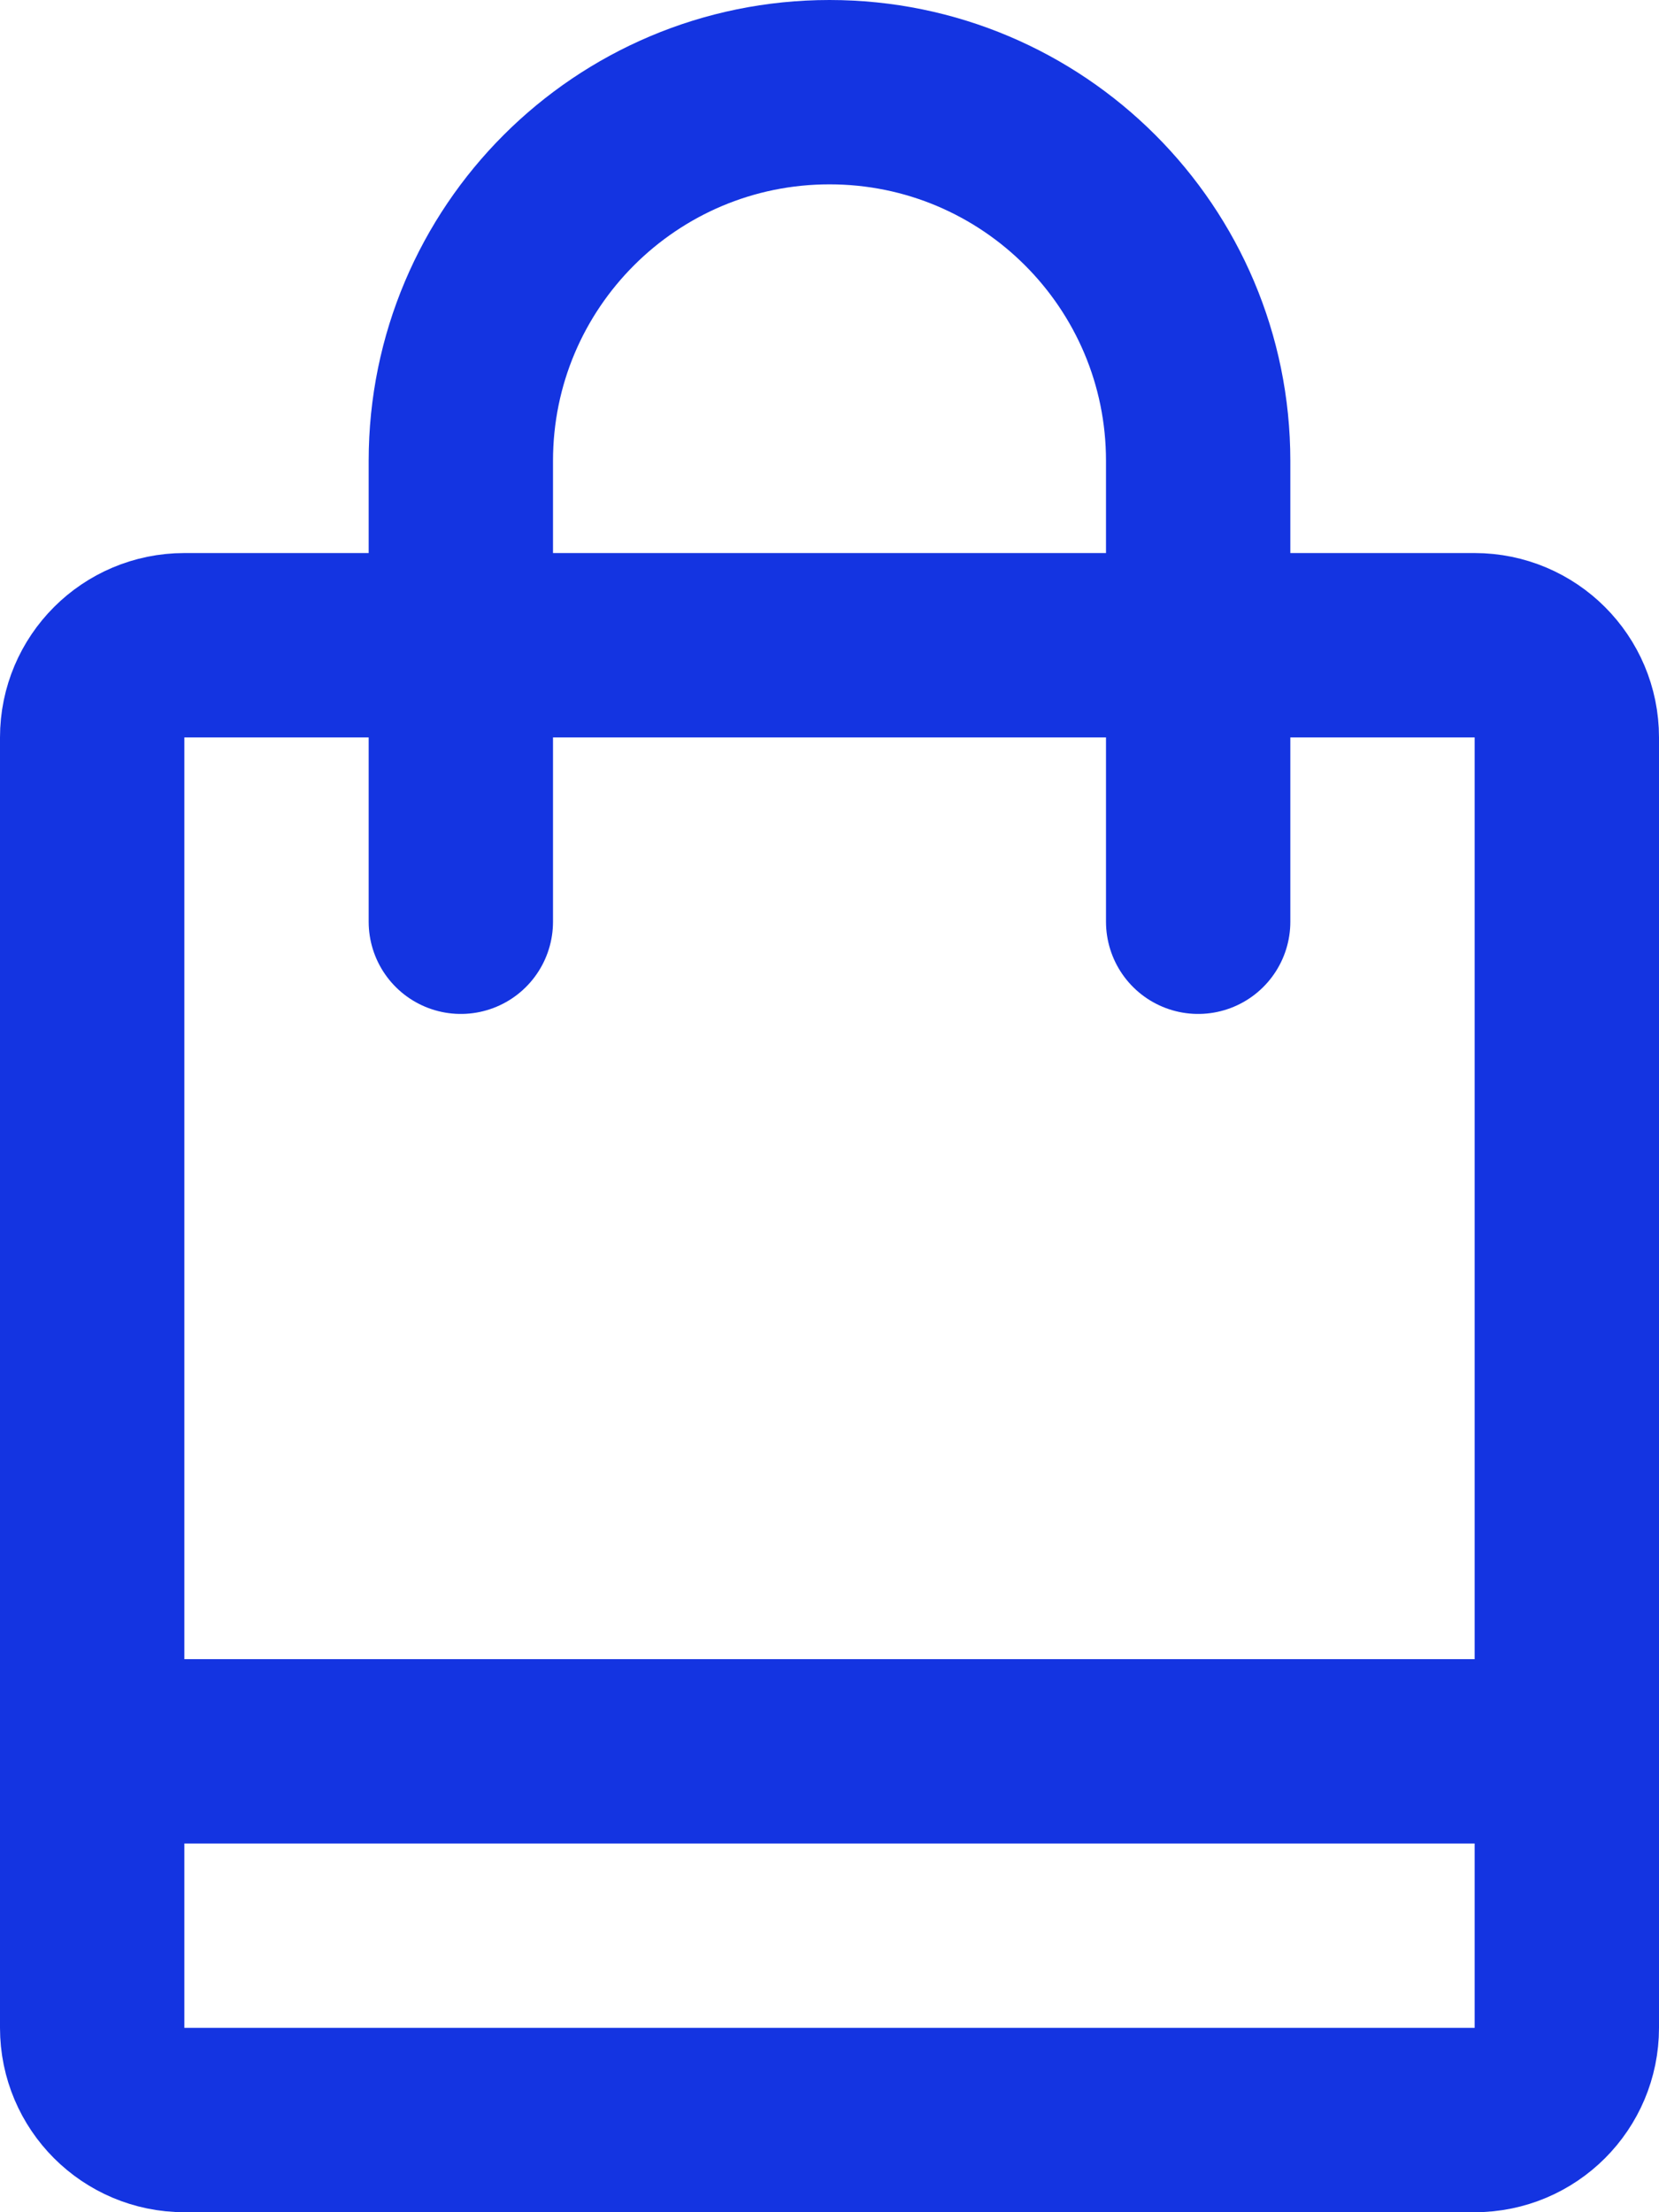 <svg width="18" height="24" viewBox="0 0 18 24" fill="none" xmlns="http://www.w3.org/2000/svg">
<path d="M16 7H2C1.448 7 1 7.448 1 8V22C1 22.552 1.448 23 2 23H16C16.552 23 17 22.552 17 22V8C17 7.448 16.552 7 16 7Z" stroke="#1434E1" stroke-width="2"/>
<path d="M17 18H1V20H17V18Z" fill="#1434E1"/>
<path d="M13 10V5C13 2.791 11.209 1 9 1C6.791 1 5 2.791 5 5V10" stroke="#1434E1" stroke-width="2" stroke-linecap="round"/>
</svg>
